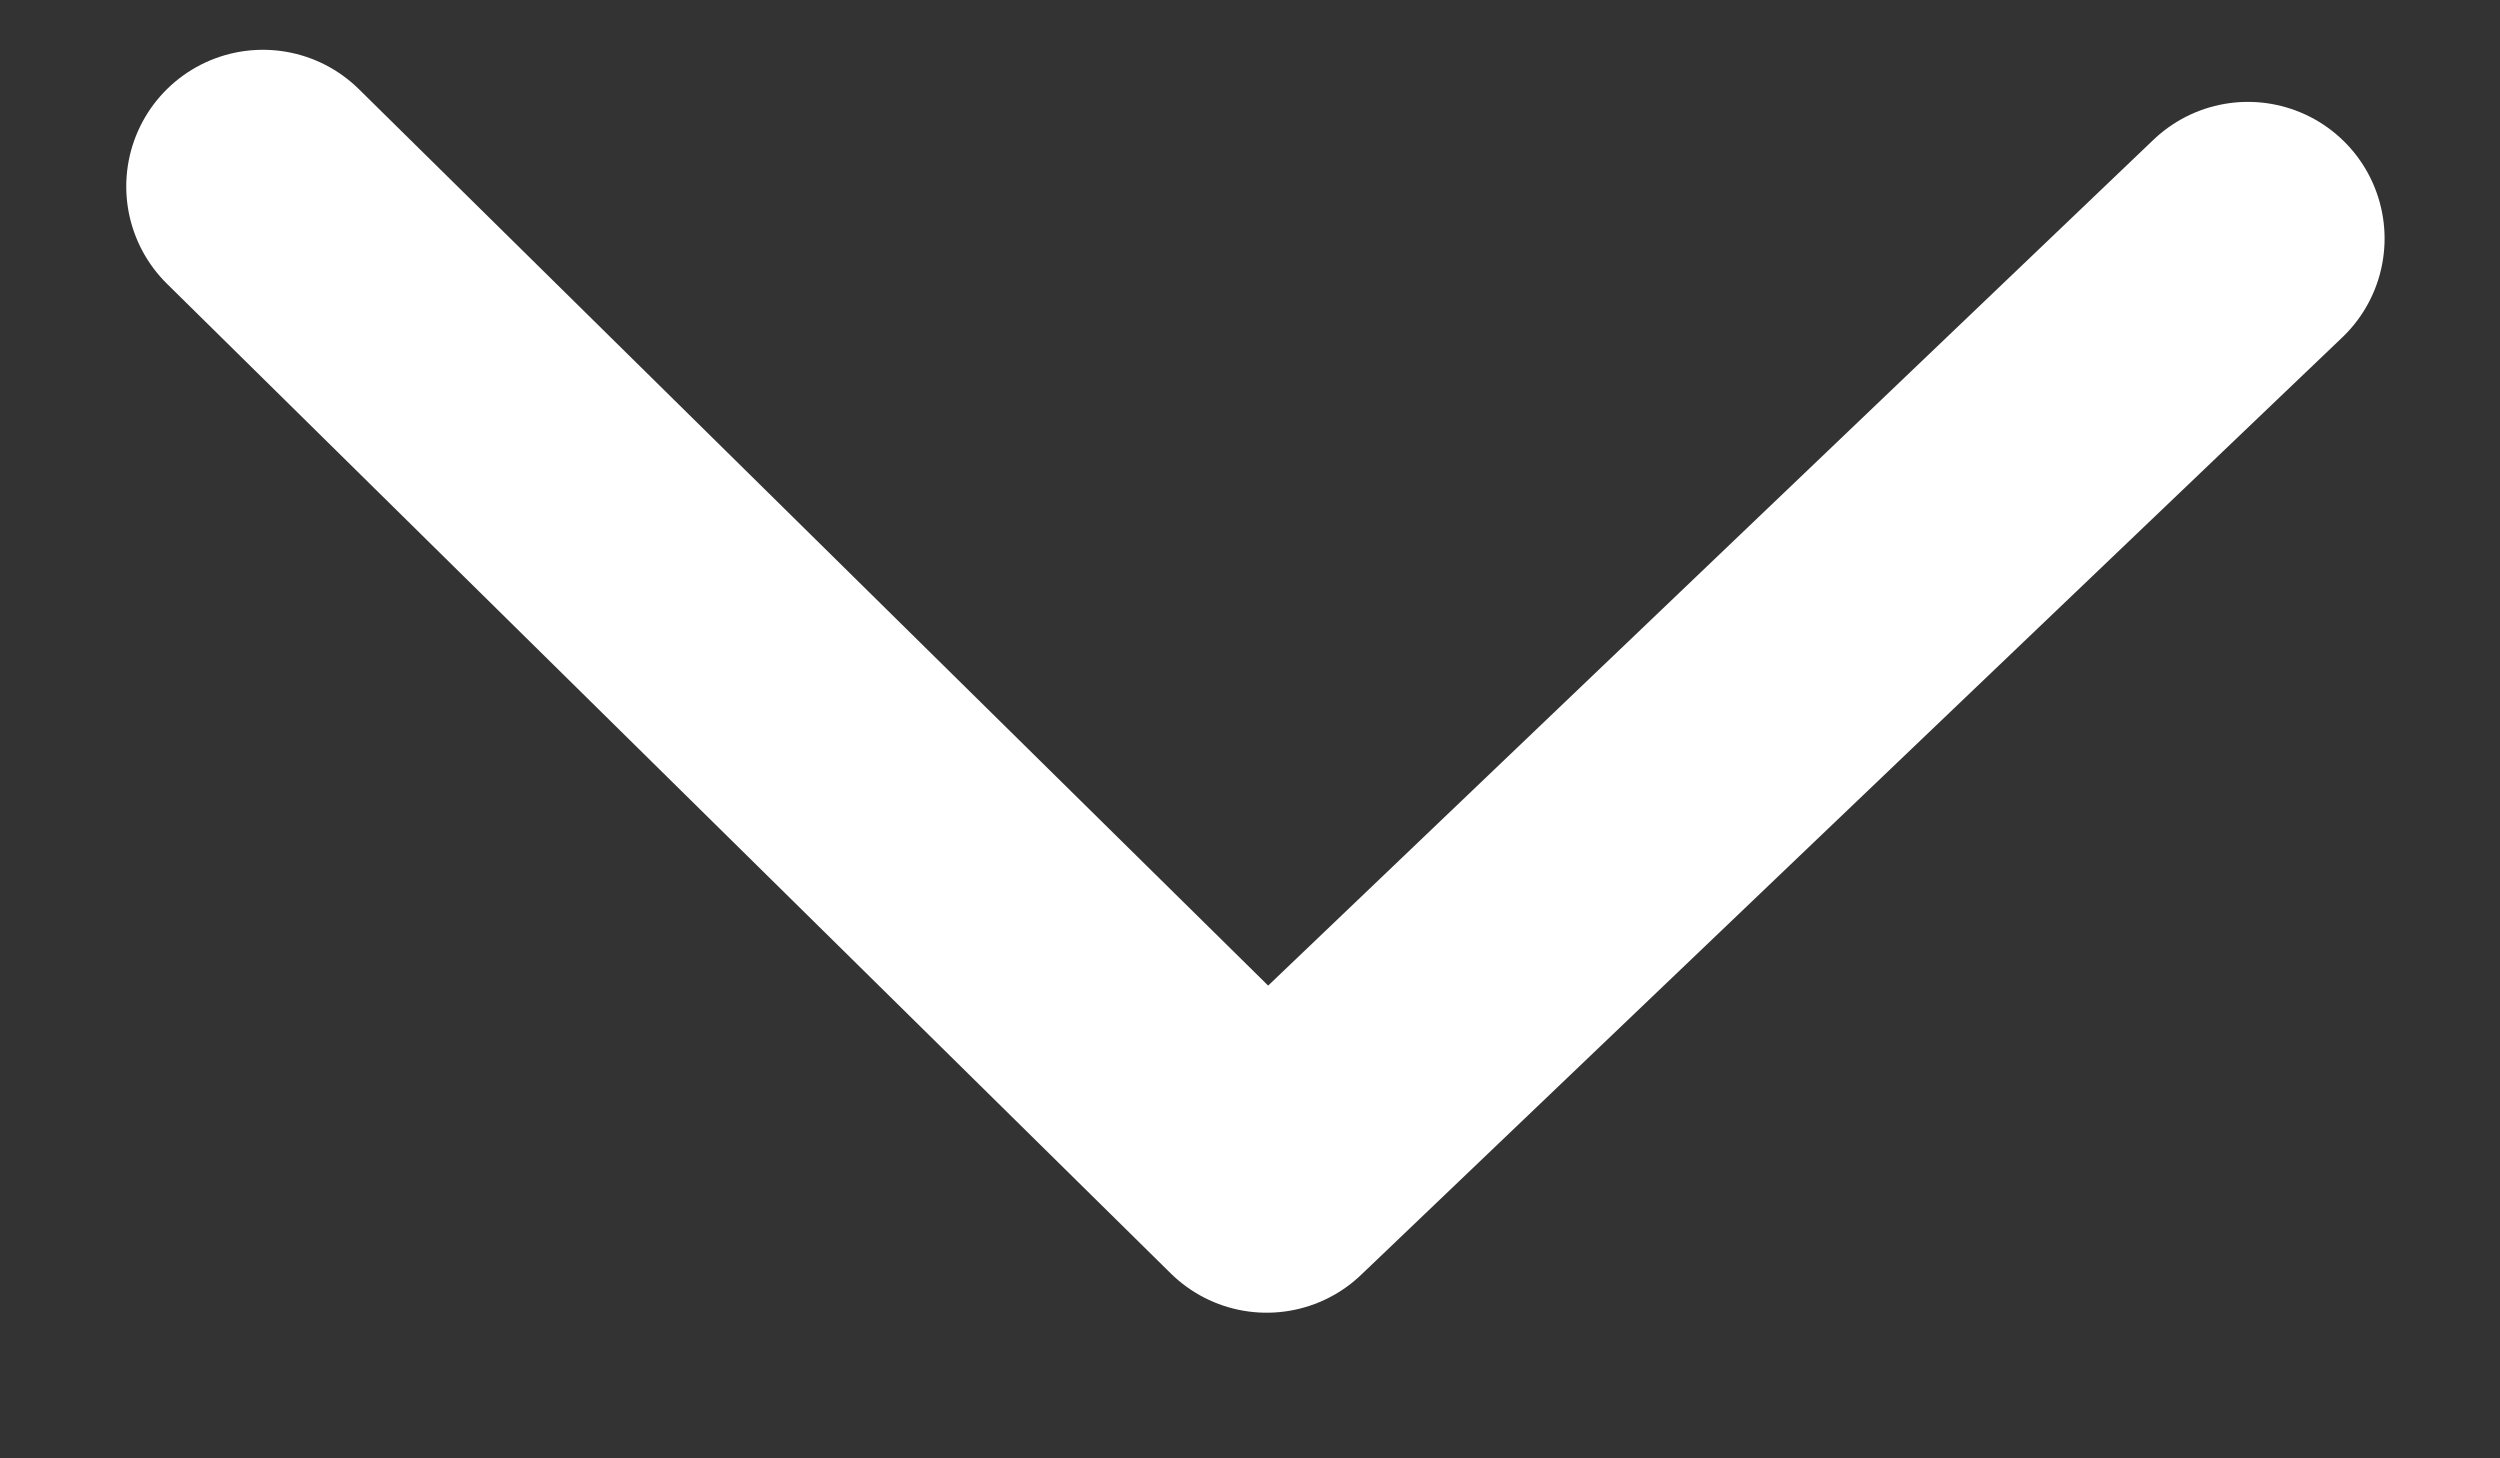<?xml version="1.0" encoding="UTF-8"?> <svg xmlns="http://www.w3.org/2000/svg" width="12" height="7" viewBox="0 0 12 7" fill="none"><rect x="0" y="0" width="12" height="7" fill="#333333" stroke="none"/><path d="M1.262 0.895L6.08 5.645L10.79 1.145" stroke="white" stroke-width="1.312" stroke-linecap="round" stroke-linejoin="round"></path></svg> 